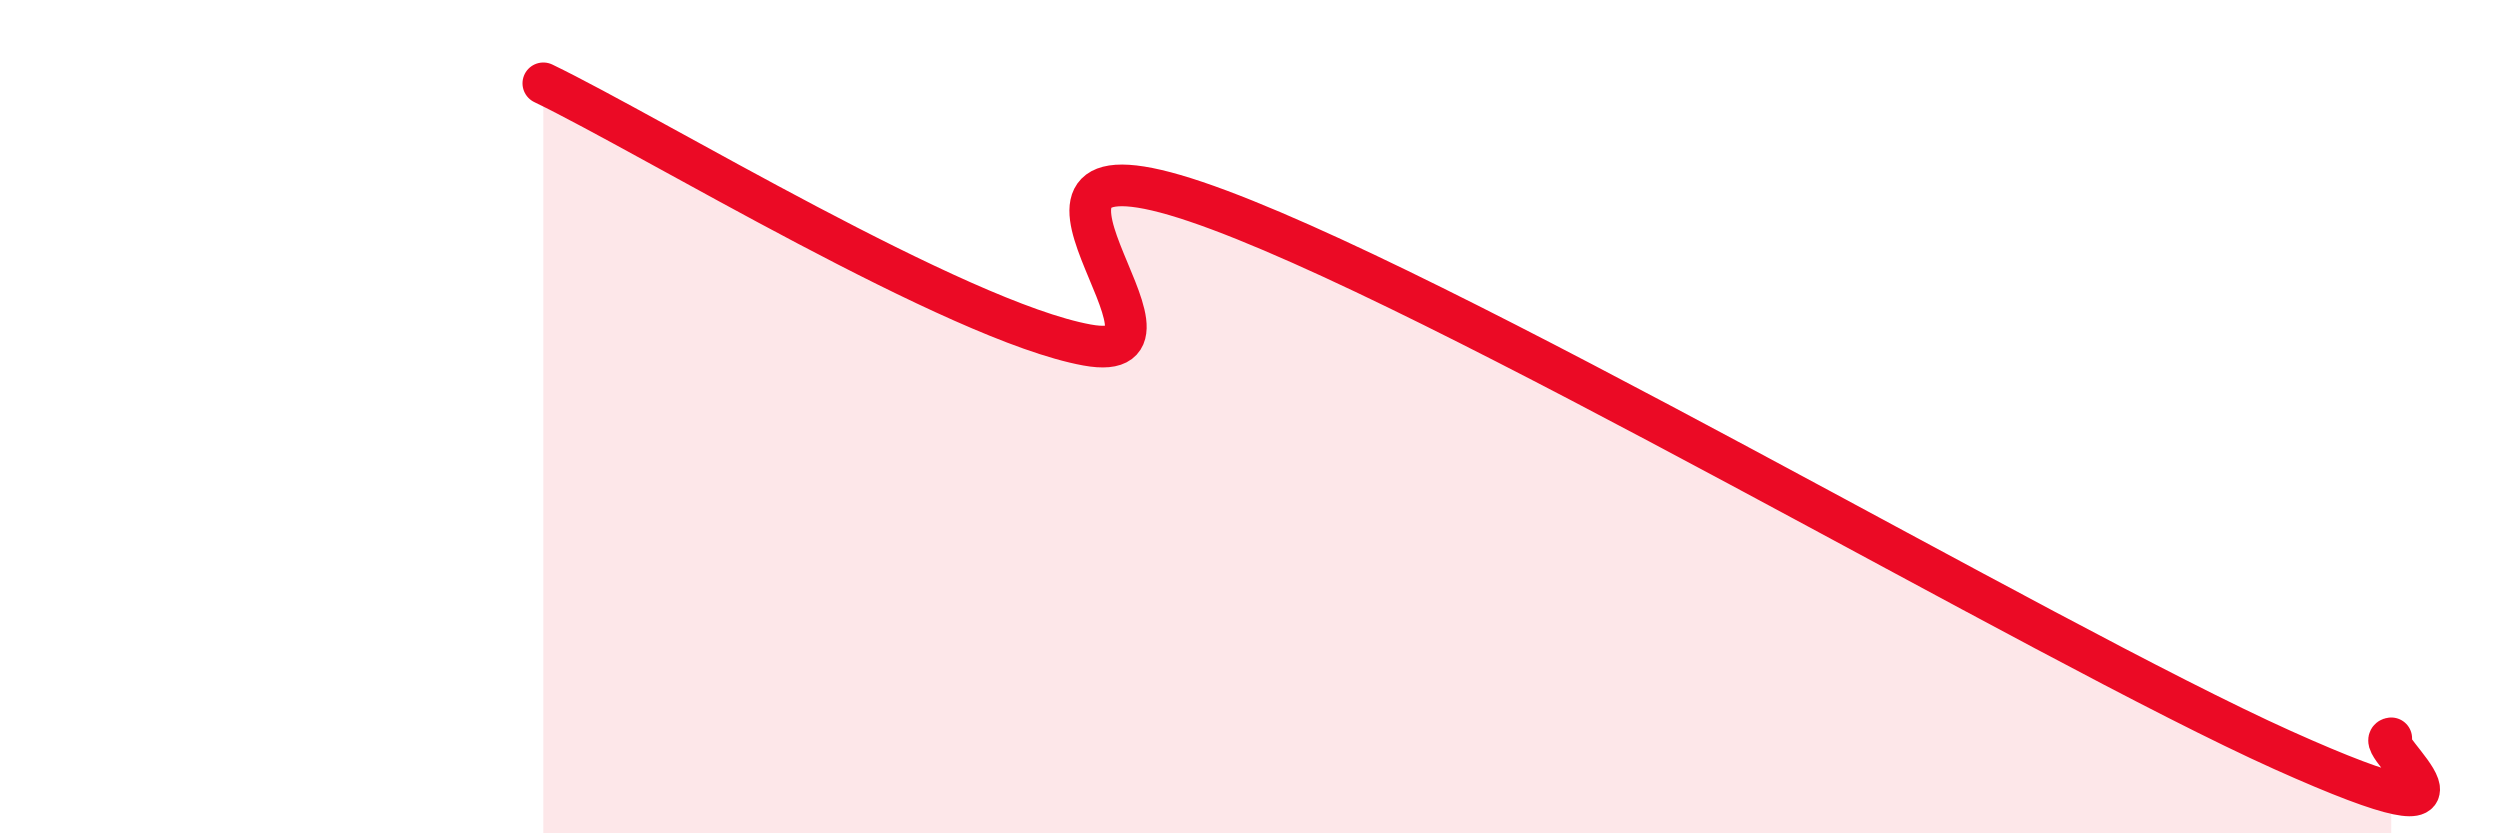 
    <svg width="60" height="20" viewBox="0 0 60 20" xmlns="http://www.w3.org/2000/svg">
      <path
        d="M 13.04,2 C 15.65,3.26 22.96,7.71 26.09,8.28 C 29.22,8.85 22.96,2.9 28.7,4.84 C 34.44,6.78 49.04,15.42 54.78,18 C 60.52,20.58 56.87,17.78 57.39,17.72L57.39 20L13.04 20Z"
        fill="#EB0A25"
        opacity="0.1"
        stroke-linecap="round"
        stroke-linejoin="round"
      />
      <path
        d="M 13.04,2 C 15.65,3.26 22.96,7.71 26.09,8.28 C 29.22,8.85 22.96,2.9 28.7,4.84 C 34.44,6.78 49.04,15.42 54.78,18 C 60.52,20.58 56.87,17.78 57.39,17.72"
        stroke="#EB0A25"
        stroke-width="1"
        fill="none"
        stroke-linecap="round"
        stroke-linejoin="round"
      />
    </svg>
  